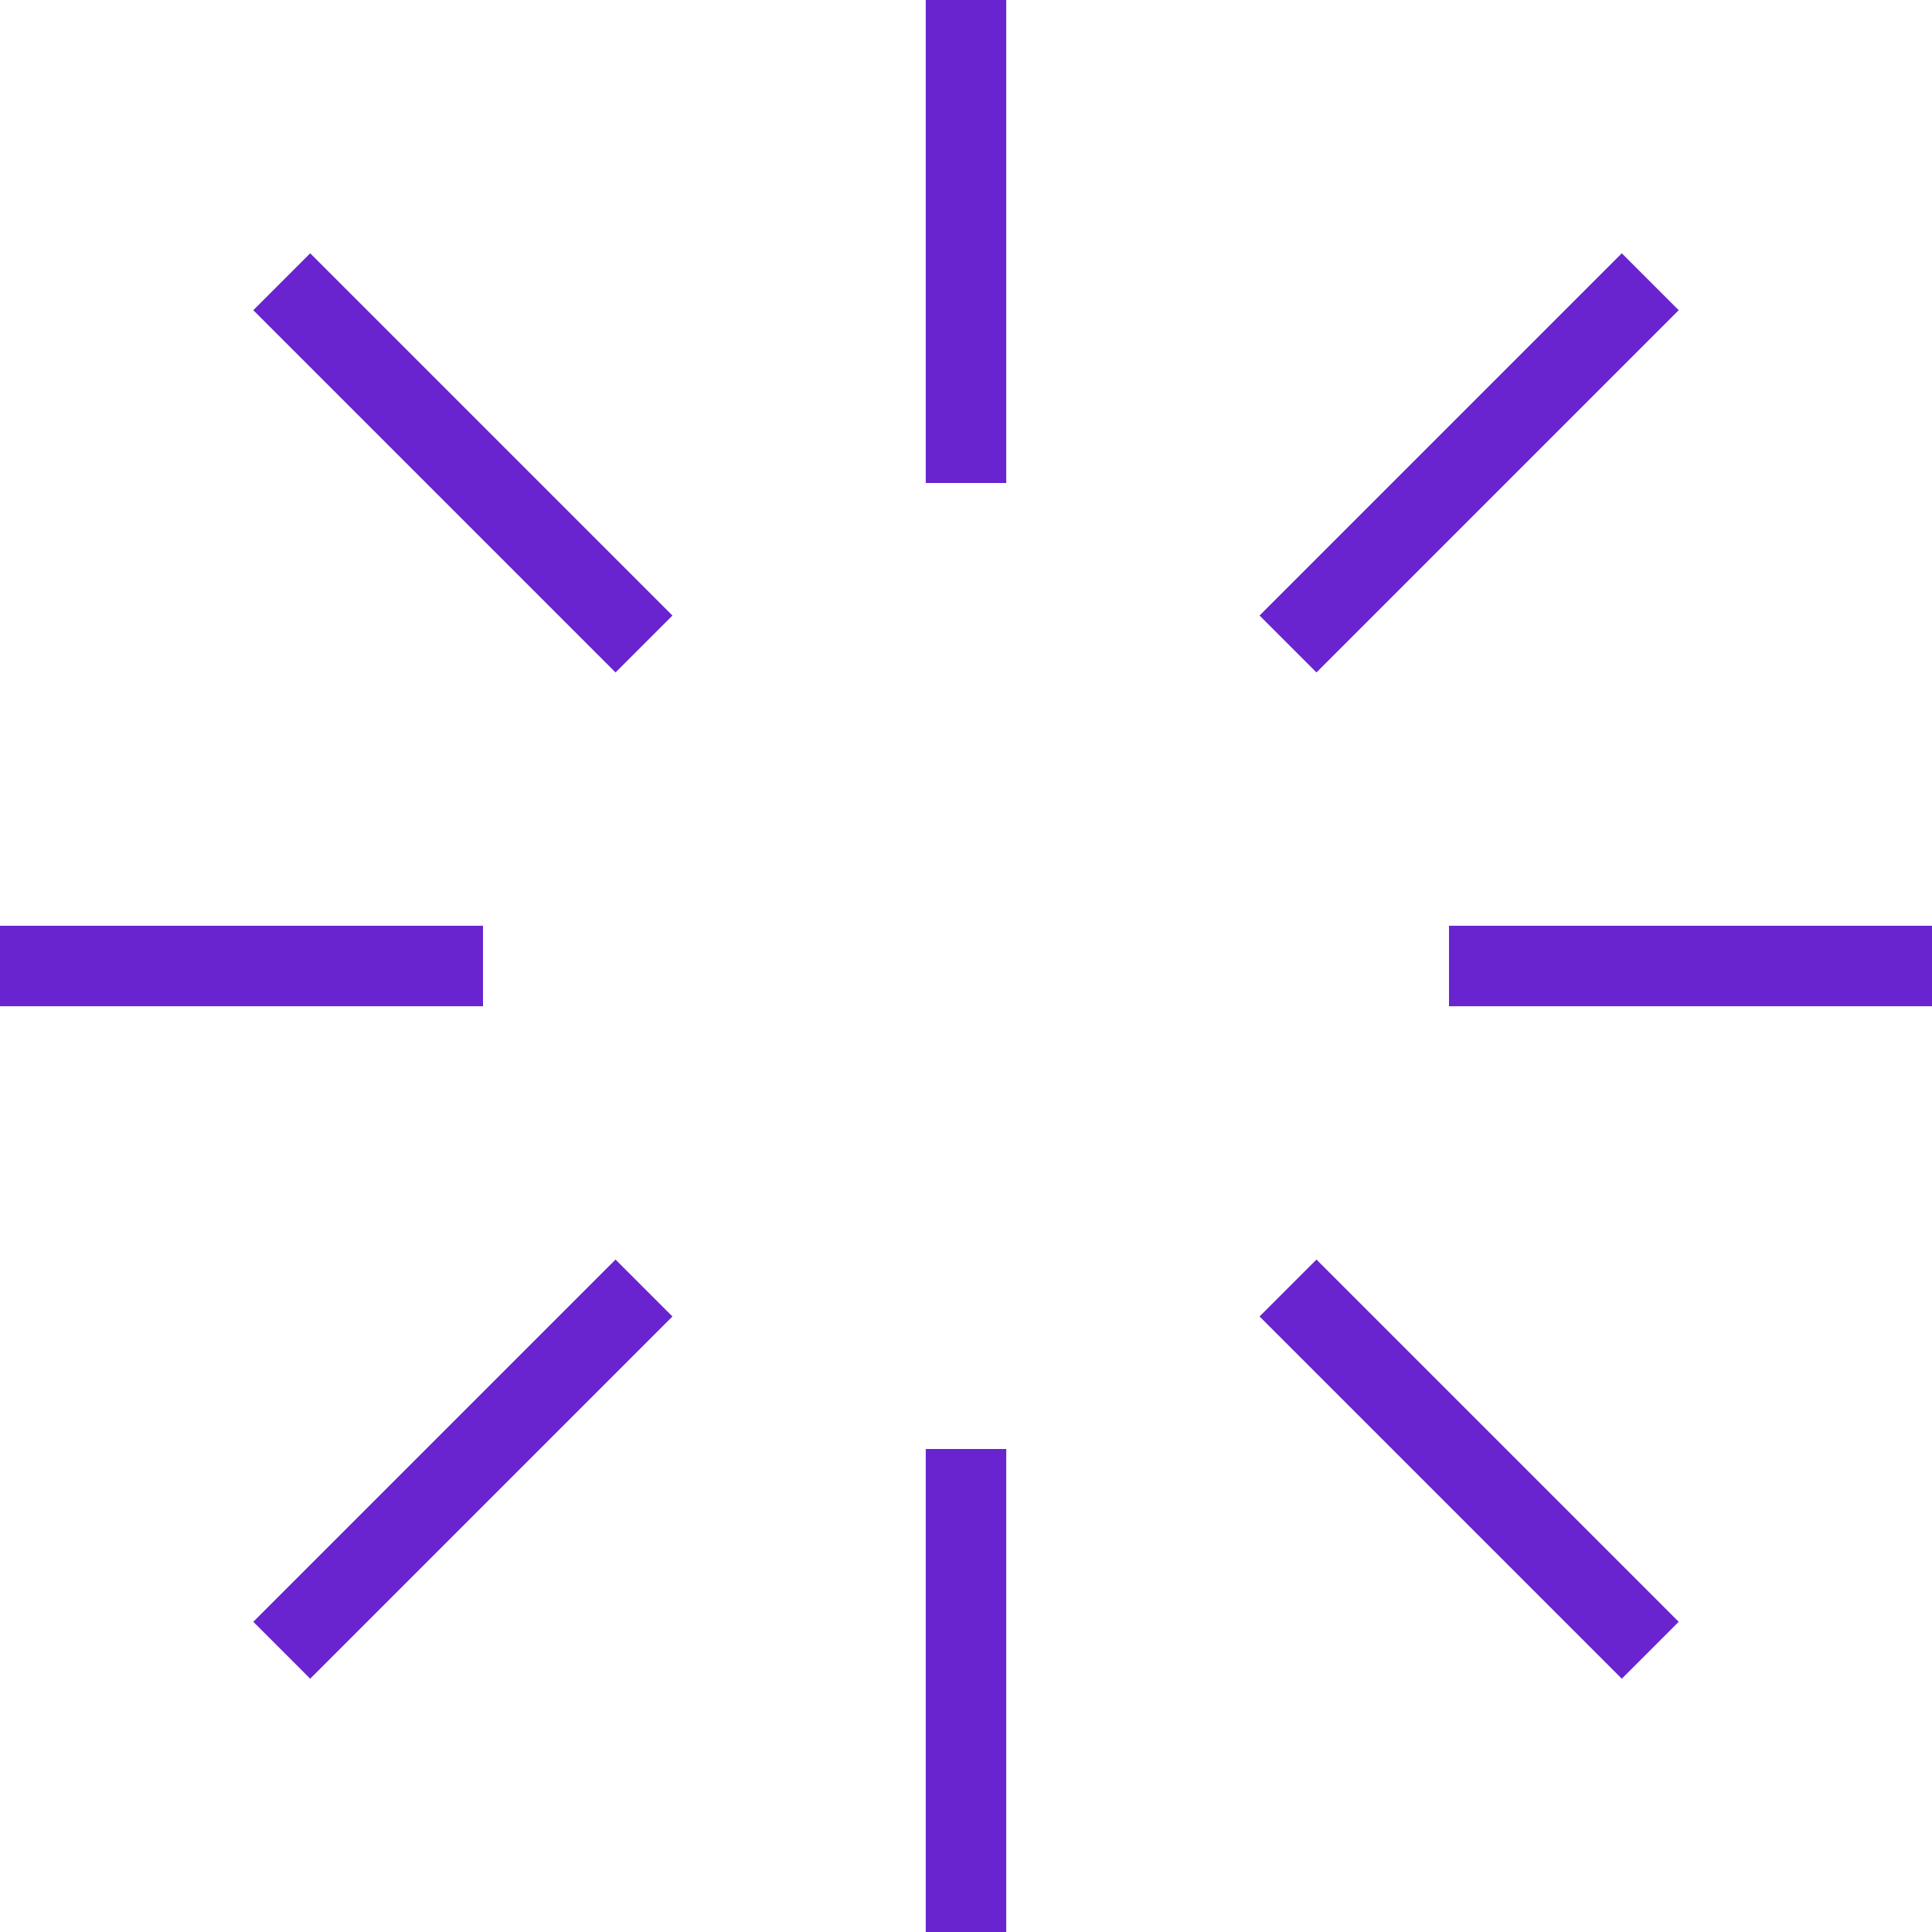 <svg width="48" height="48" viewBox="0 0 48 48" fill="none" xmlns="http://www.w3.org/2000/svg">
<path d="M24 0V12" stroke="#6924D0" stroke-width="2"/>
<path d="M24 48V36" stroke="#6924D0" stroke-width="2"/>
<path d="M48 24H36" stroke="#6924D0" stroke-width="2"/>
<path d="M0 24H12" stroke="#6924D0" stroke-width="2"/>
<path d="M41 7L32 16" stroke="#6924D0" stroke-width="2"/>
<path d="M7 41L16 32" stroke="#6924D0" stroke-width="2"/>
<path d="M41 41L32 32" stroke="#6924D0" stroke-width="2"/>
<path d="M7 7L16 16" stroke="#6924D0" stroke-width="2"/>
</svg>
